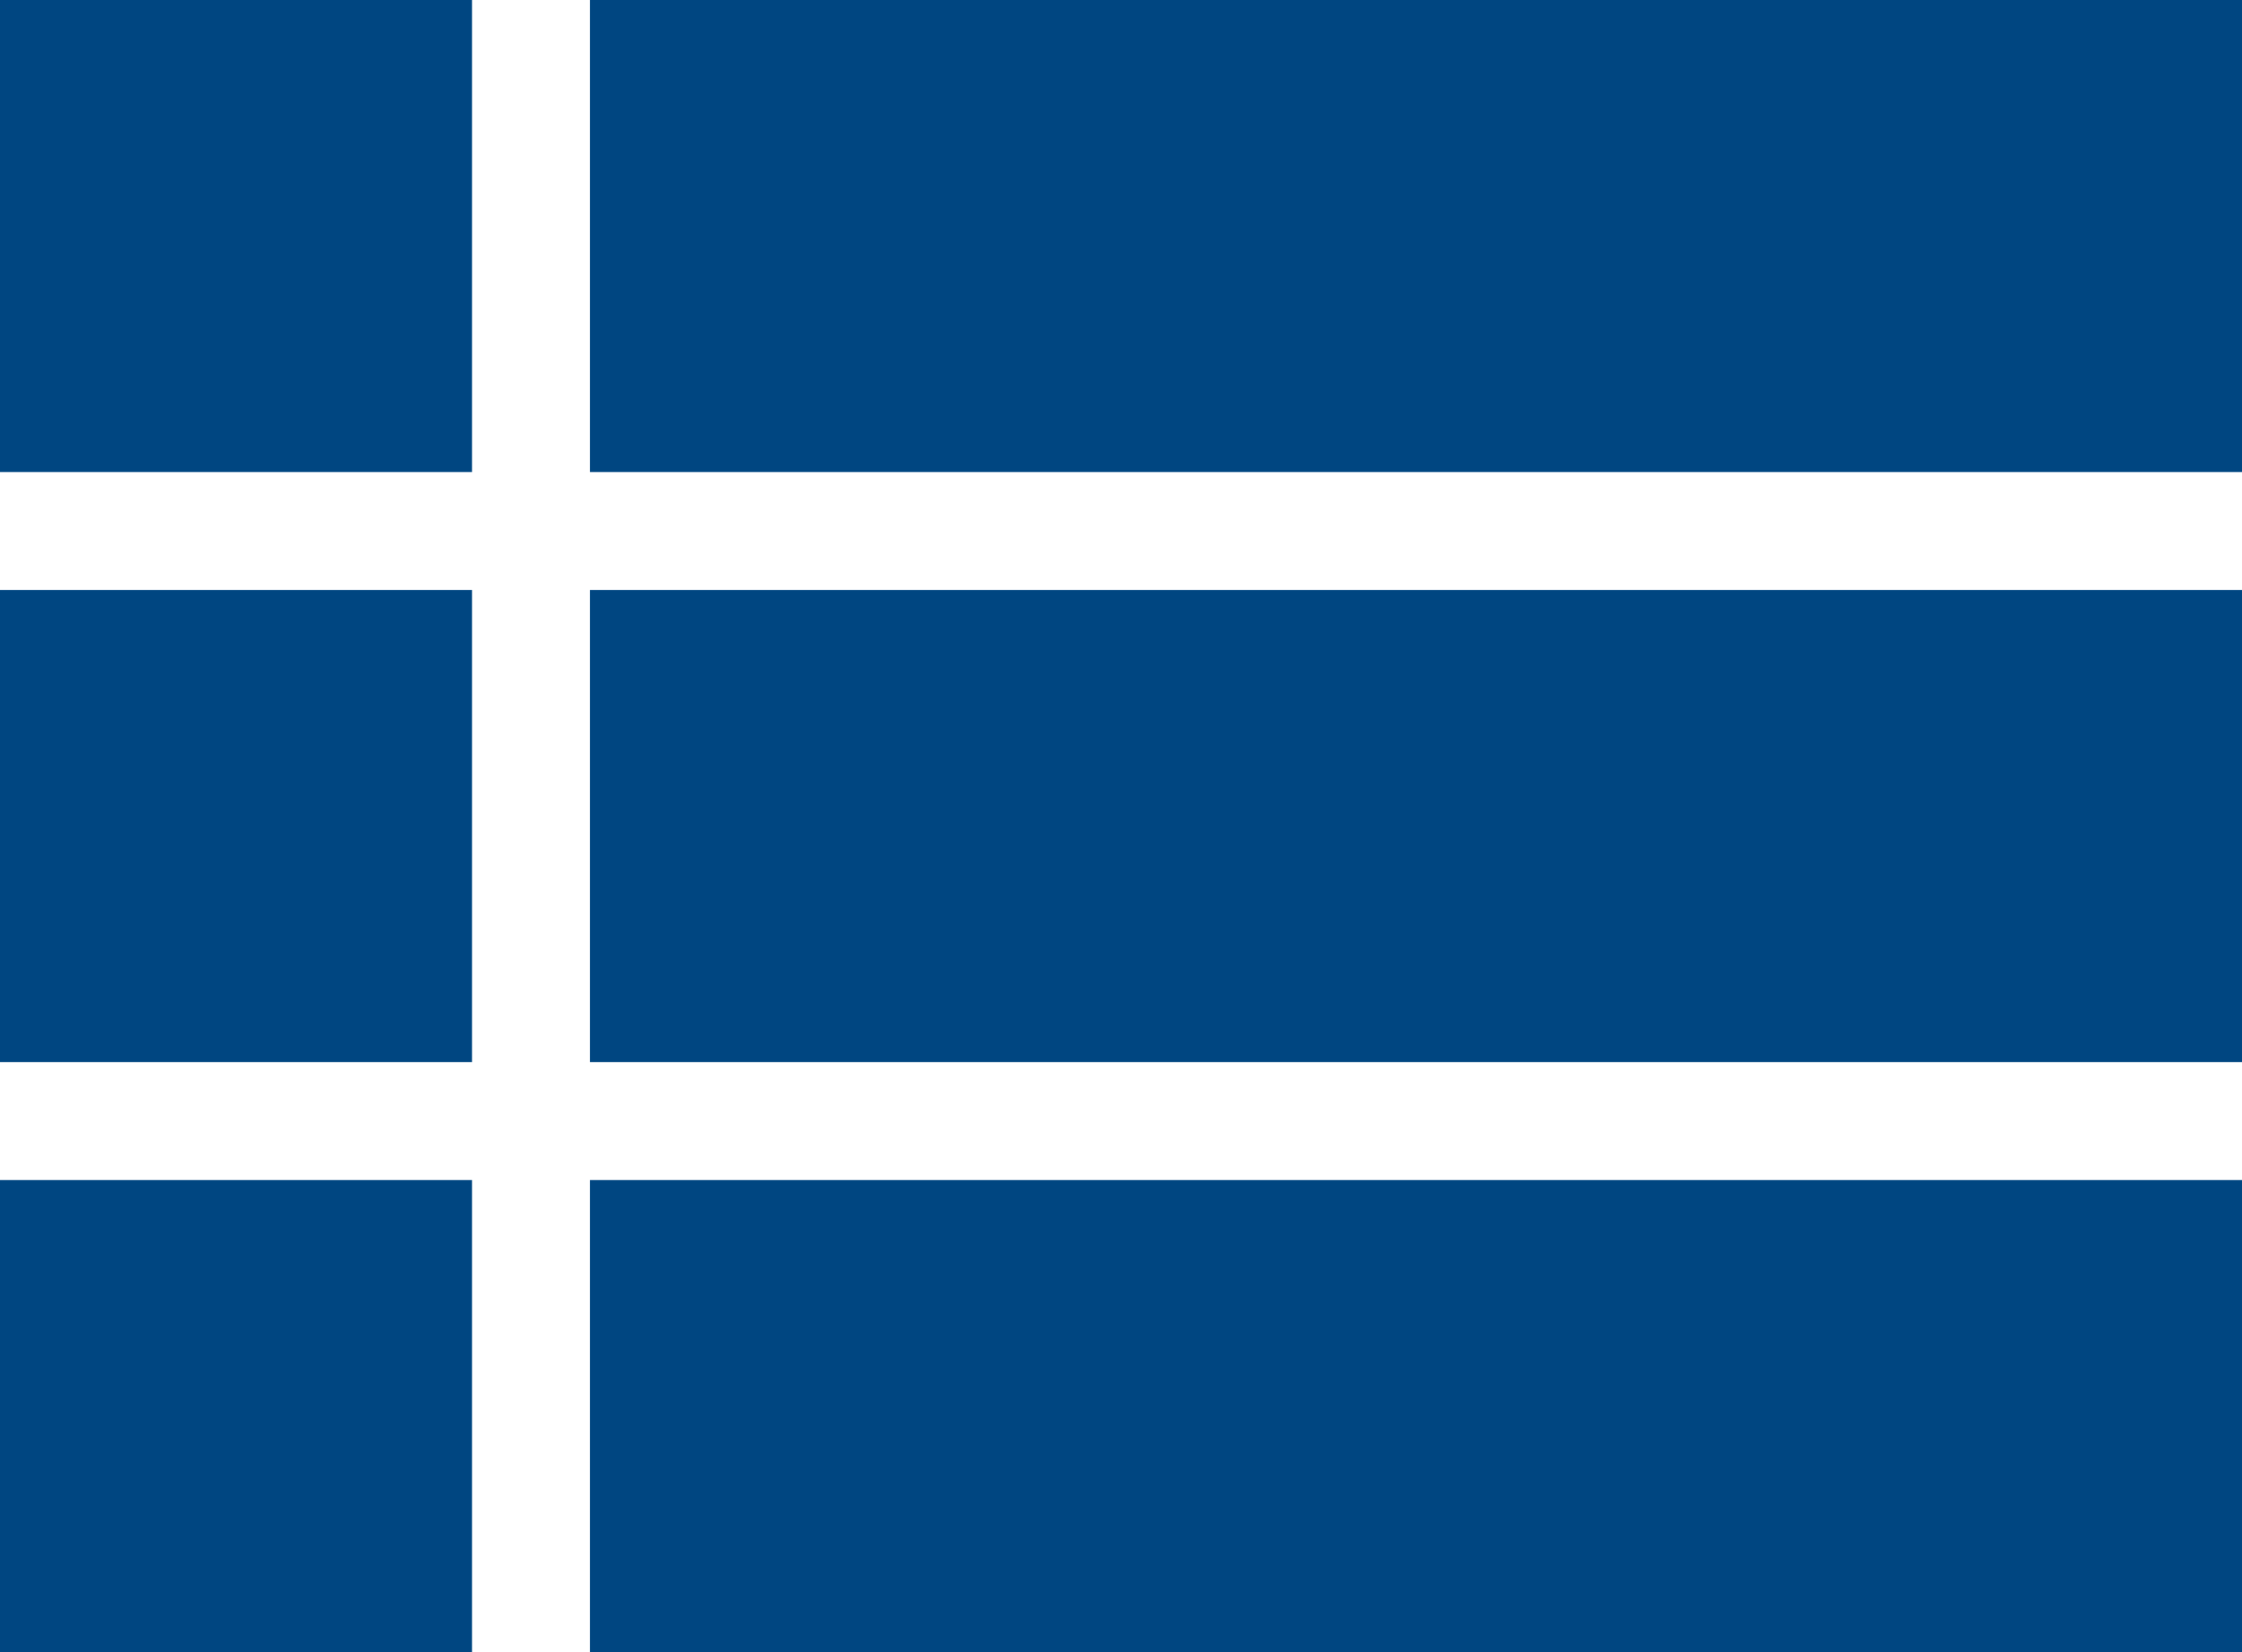 <svg width="19" height="14" viewBox="0 0 19 14" fill="none" xmlns="http://www.w3.org/2000/svg">
<rect width="4" height="4" fill="#004681"/>
<rect y="5" width="4" height="4" fill="#004681"/>
<rect y="10" width="4" height="4" fill="#004681"/>
<rect x="5" width="14" height="4" fill="#004681"/>
<rect x="5" y="5" width="14" height="4" fill="#004681"/>
<rect x="5" y="10" width="14" height="4" fill="#004681"/>
</svg>
